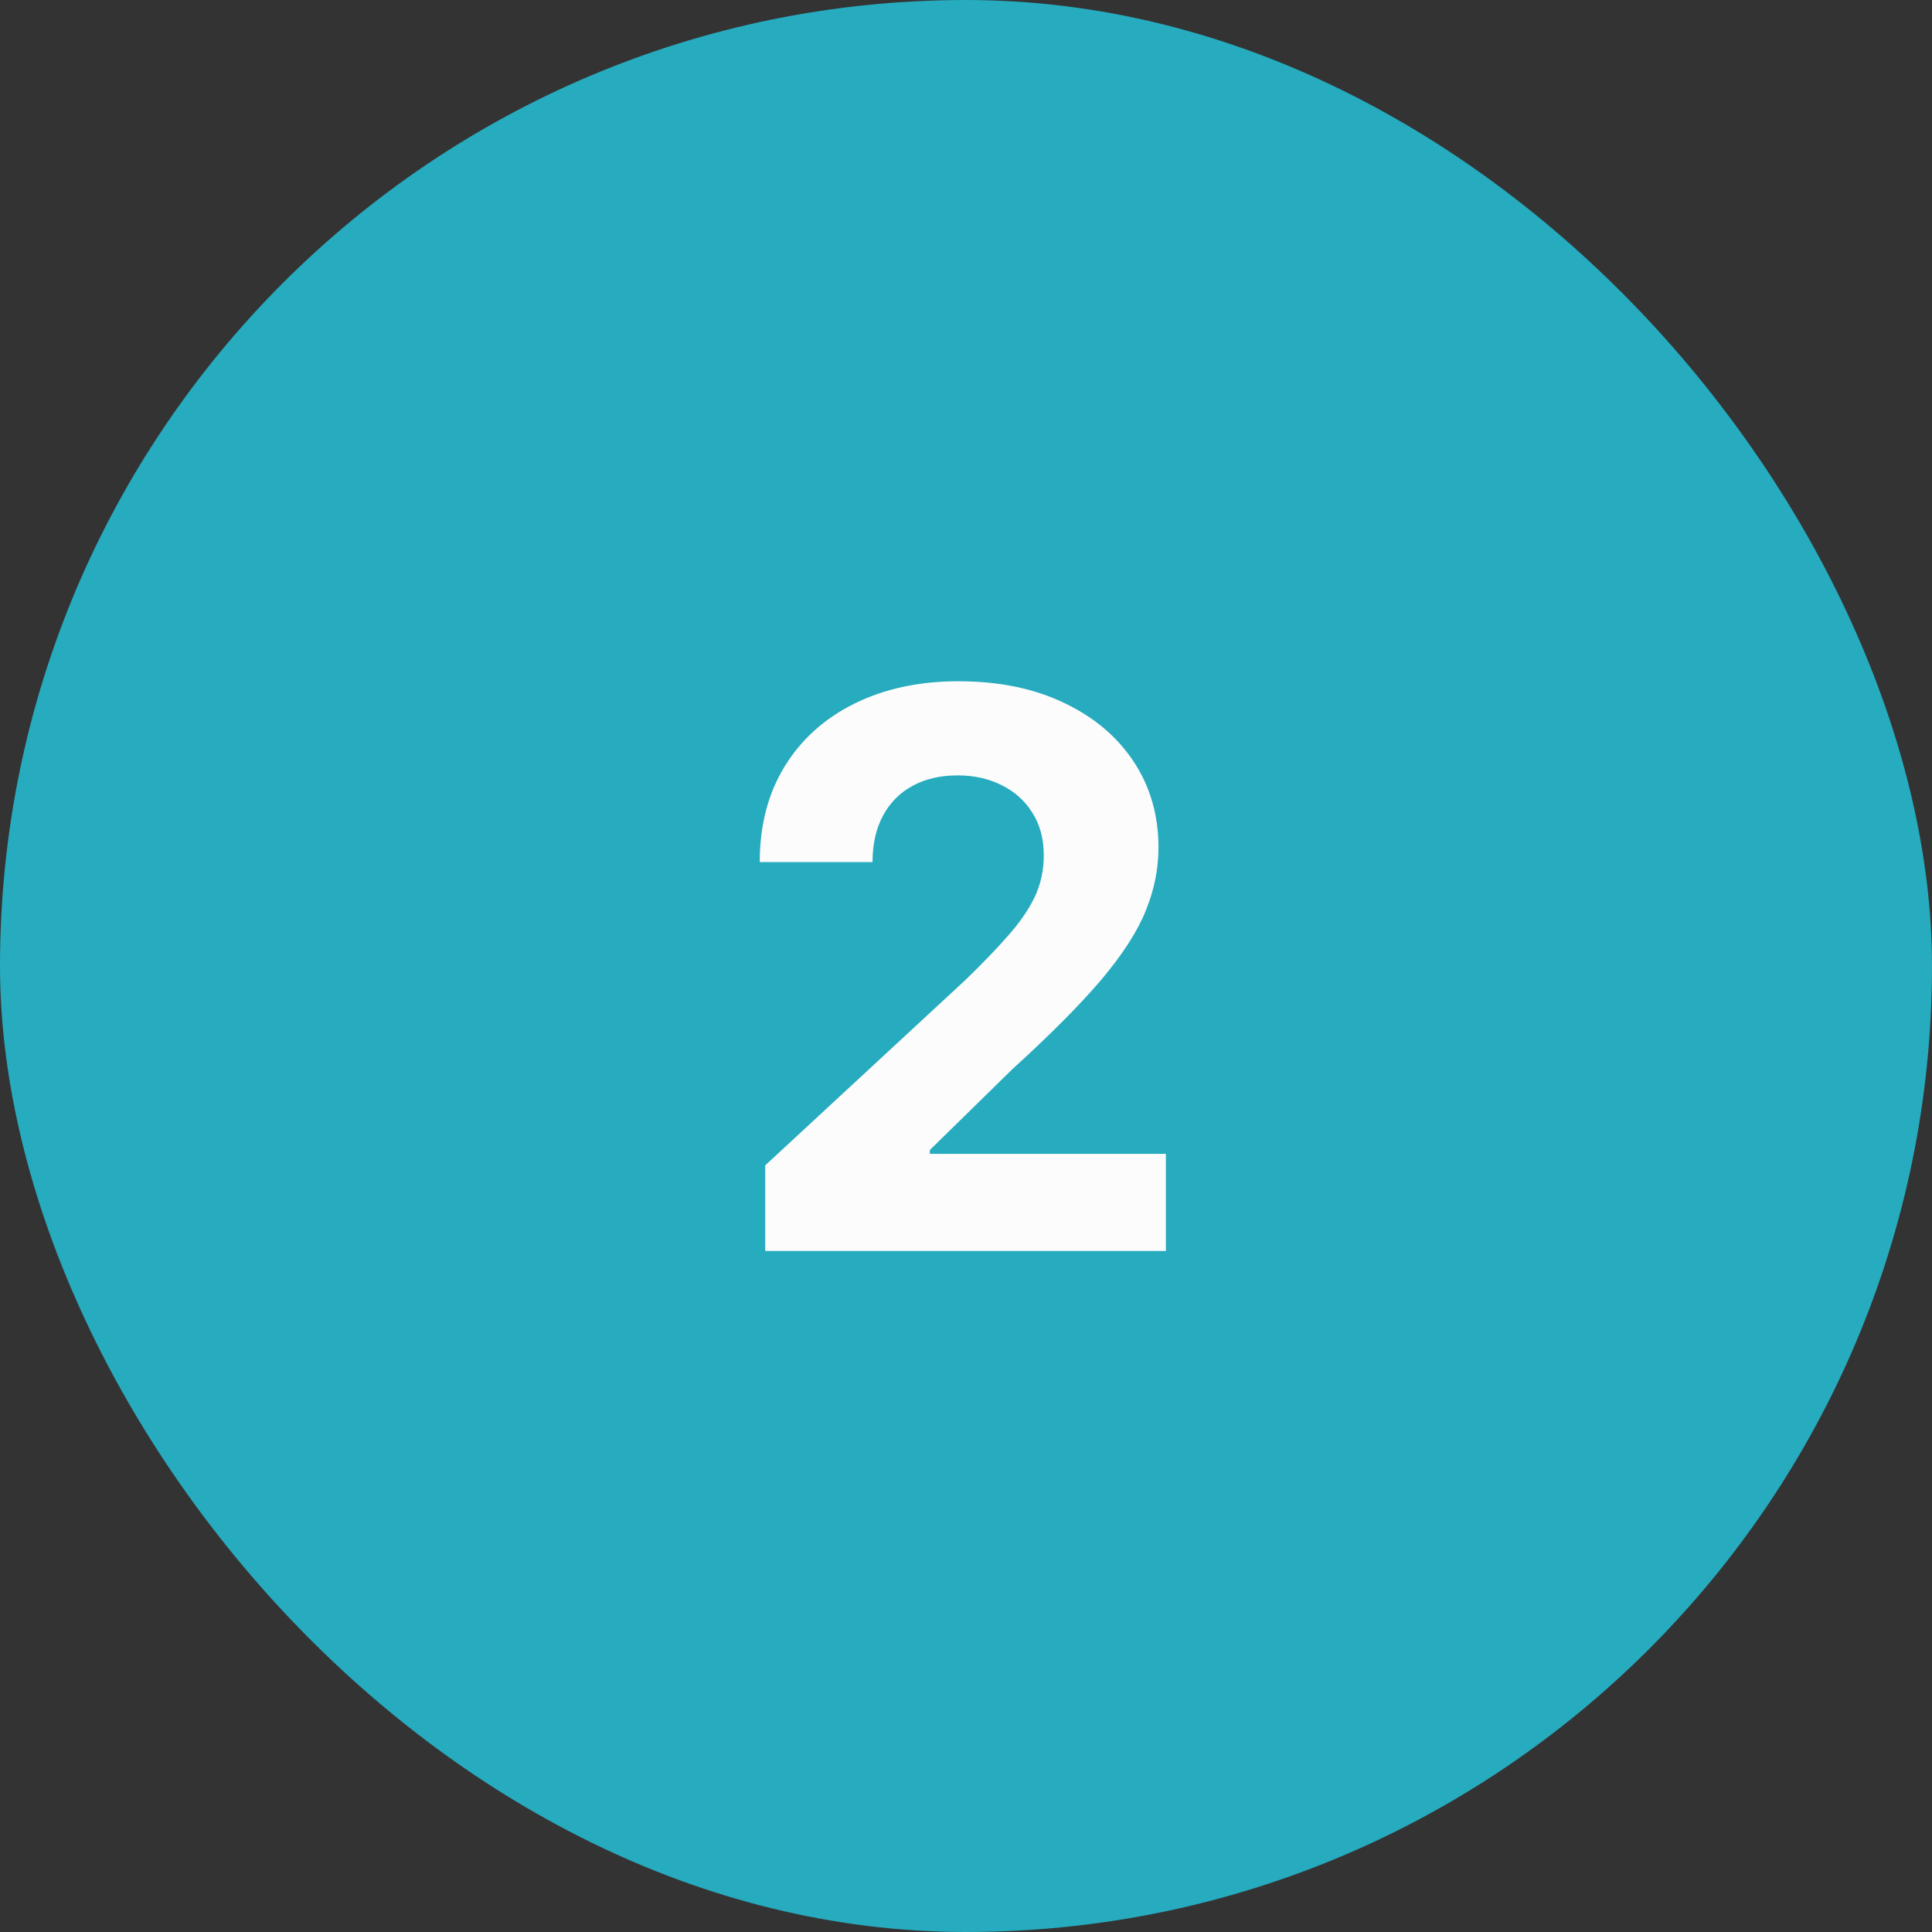 <svg xmlns="http://www.w3.org/2000/svg" fill="none" viewBox="0 0 200 200" height="200" width="200">
<rect x="0" y="0" width="200" height="200" fill="#333333" stroke="none"/>
<rect fill="#26ABBF" rx="100" height="200" width="200"></rect>
<path fill="#FCFCFC" d="M79.216 129.5V120.636L99.926 101.46C101.688 99.756 103.165 98.222 104.358 96.858C105.57 95.494 106.489 94.159 107.114 92.852C107.739 91.526 108.051 90.097 108.051 88.562C108.051 86.858 107.663 85.39 106.886 84.159C106.11 82.909 105.049 81.953 103.705 81.29C102.36 80.608 100.835 80.267 99.131 80.267C97.35 80.267 95.797 80.627 94.472 81.347C93.146 82.066 92.123 83.099 91.403 84.443C90.684 85.788 90.324 87.388 90.324 89.244H78.648C78.648 85.438 79.51 82.133 81.233 79.329C82.956 76.526 85.371 74.358 88.477 72.824C91.583 71.29 95.163 70.523 99.216 70.523C103.383 70.523 107.009 71.261 110.097 72.739C113.203 74.197 115.617 76.224 117.341 78.818C119.064 81.413 119.926 84.386 119.926 87.739C119.926 89.936 119.491 92.104 118.619 94.244C117.767 96.385 116.242 98.761 114.045 101.375C111.848 103.97 108.752 107.085 104.756 110.722L96.261 119.045V119.443H120.693V129.5H79.216Z"></path>
</svg>

